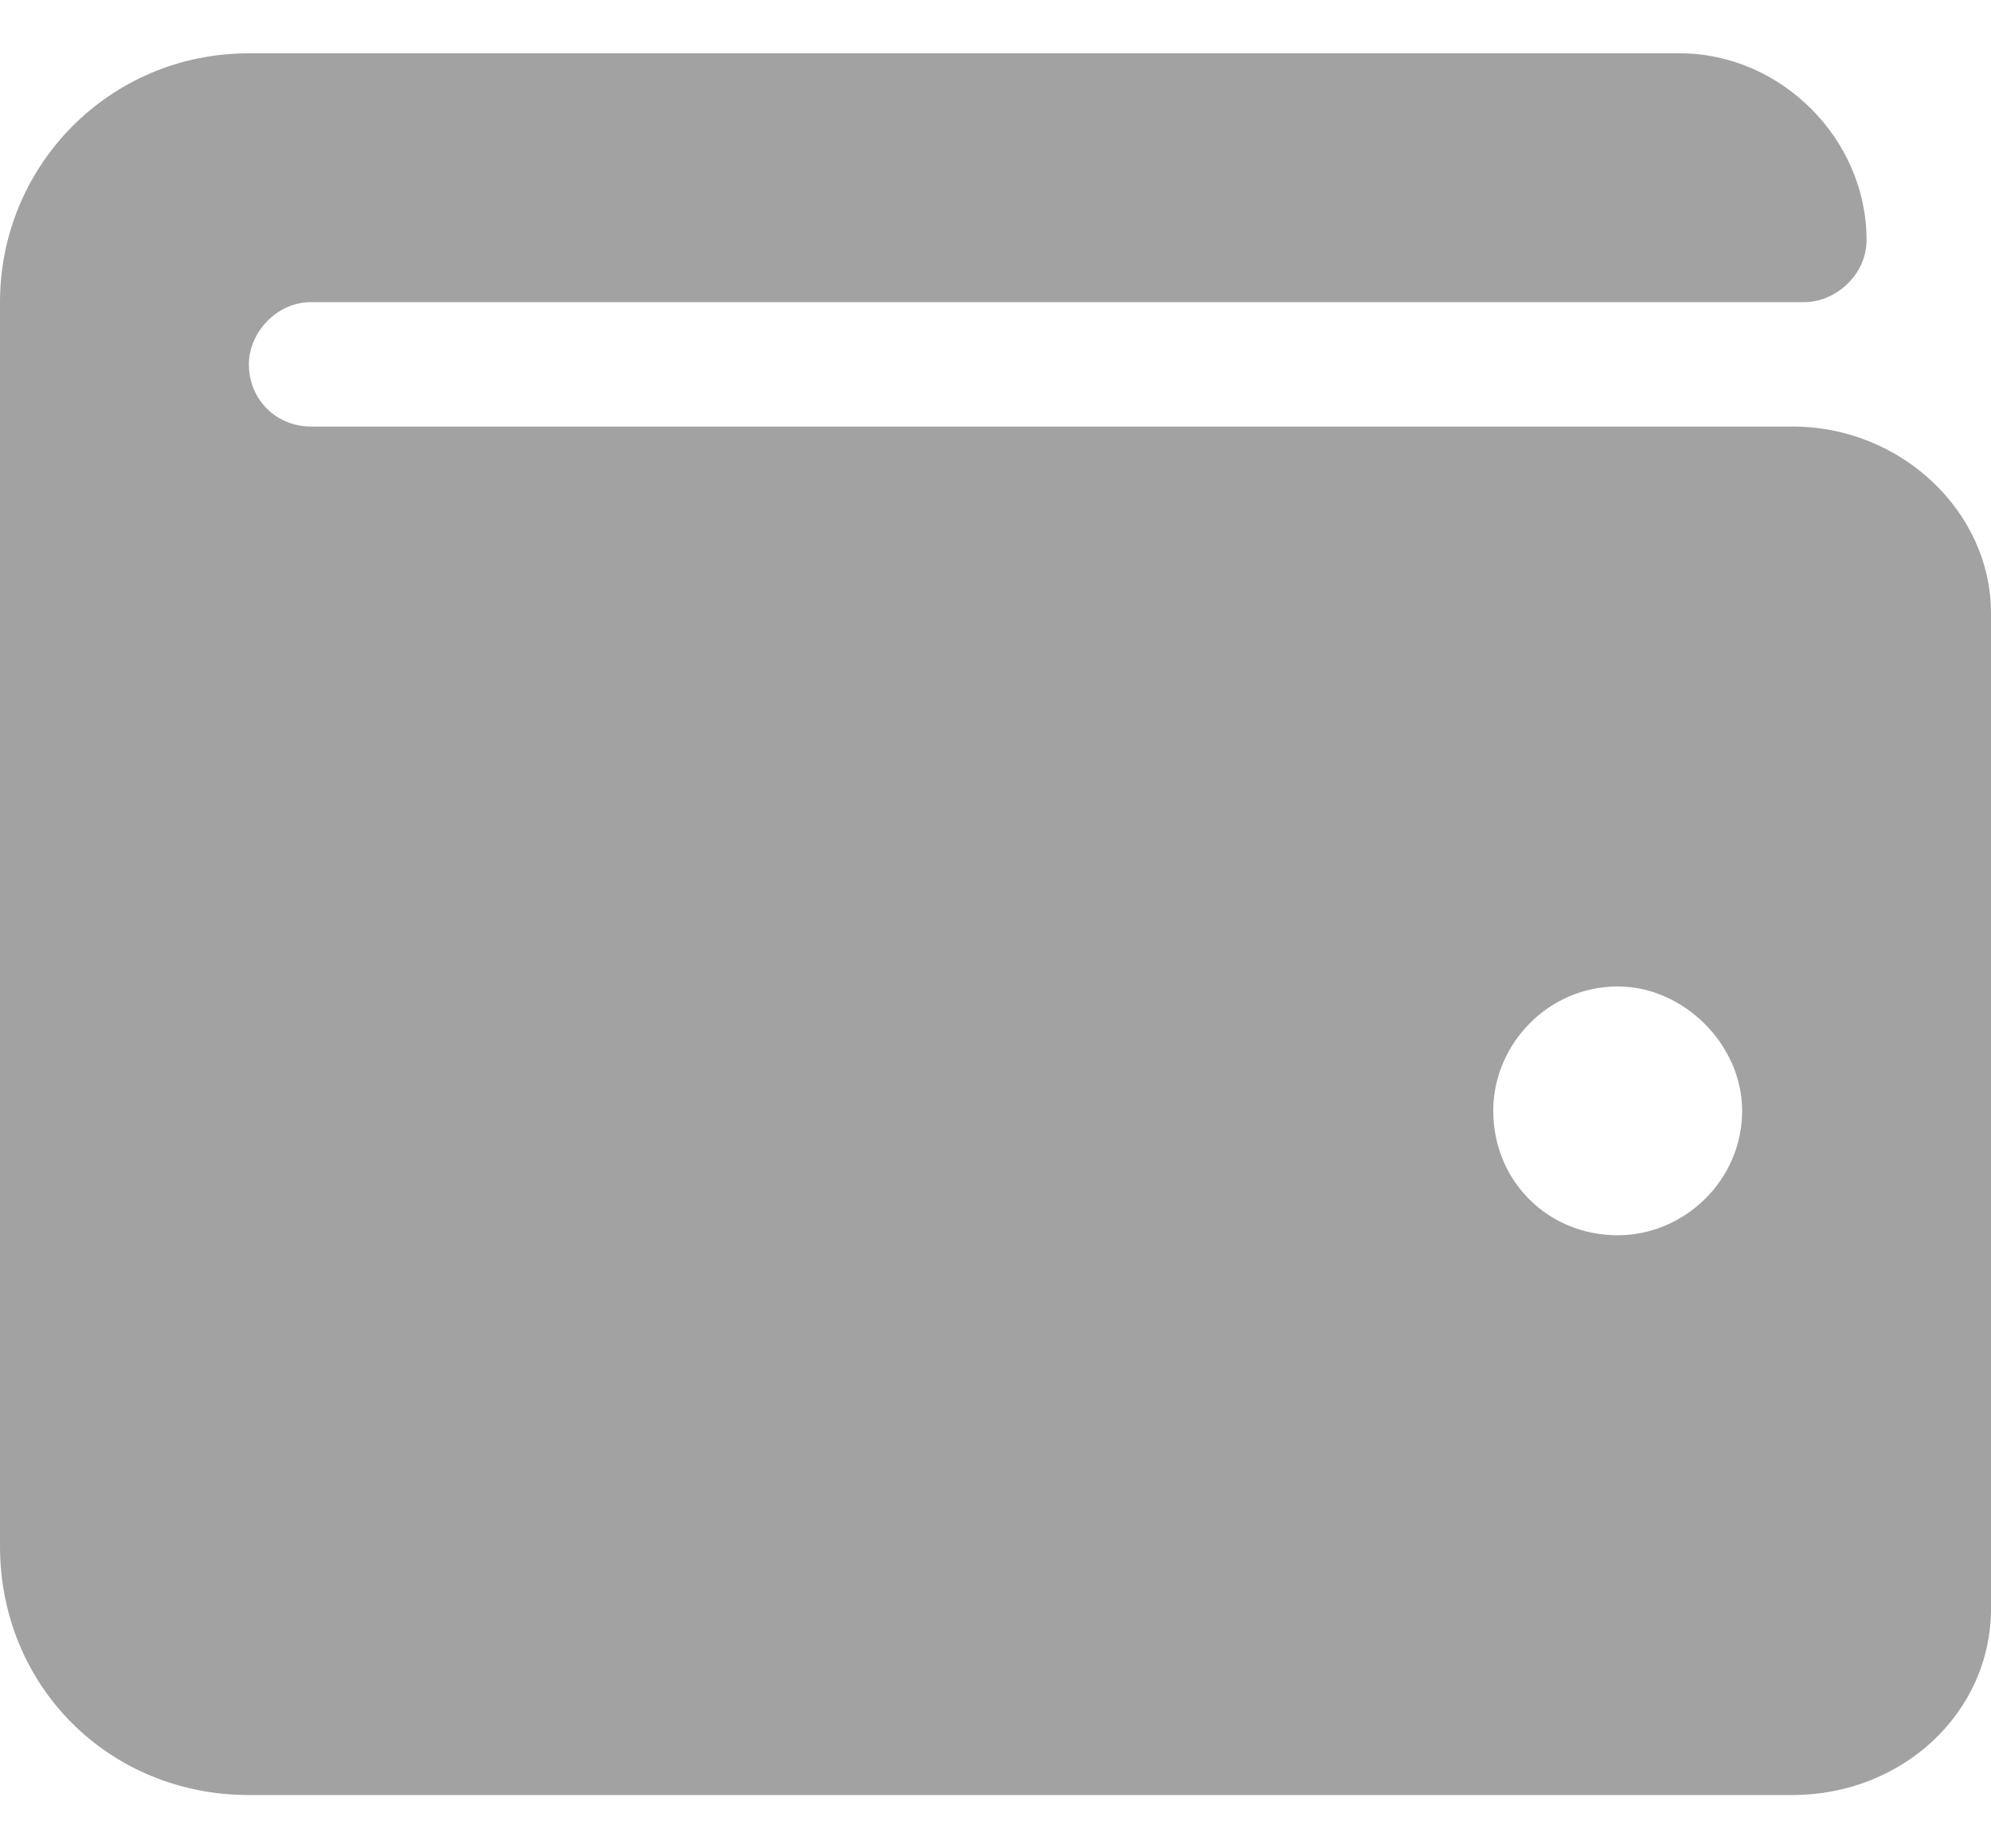 <svg width="14" height="13" viewBox="0 0 14 13" fill="none" xmlns="http://www.w3.org/2000/svg">
<path d="M12.605 3C13.371 3 14 3.602 14 4.312V11.312C14 12.051 13.371 12.625 12.605 12.625H1.75C0.766 12.625 0 11.859 0 10.875V2.125C0 1.168 0.766 0.375 1.75 0.375H11.812C12.523 0.375 13.125 0.977 13.125 1.688C13.125 1.934 12.906 2.125 12.688 2.125H2.188C1.941 2.125 1.75 2.344 1.75 2.562C1.75 2.809 1.941 3 2.188 3H12.605ZM11.375 8.688C11.84 8.688 12.25 8.305 12.25 7.812C12.25 7.348 11.84 6.938 11.375 6.938C10.883 6.938 10.5 7.348 10.5 7.812C10.5 8.305 10.883 8.688 11.375 8.688Z" fill="#171717" fill-opacity="0.4"/>
</svg>
